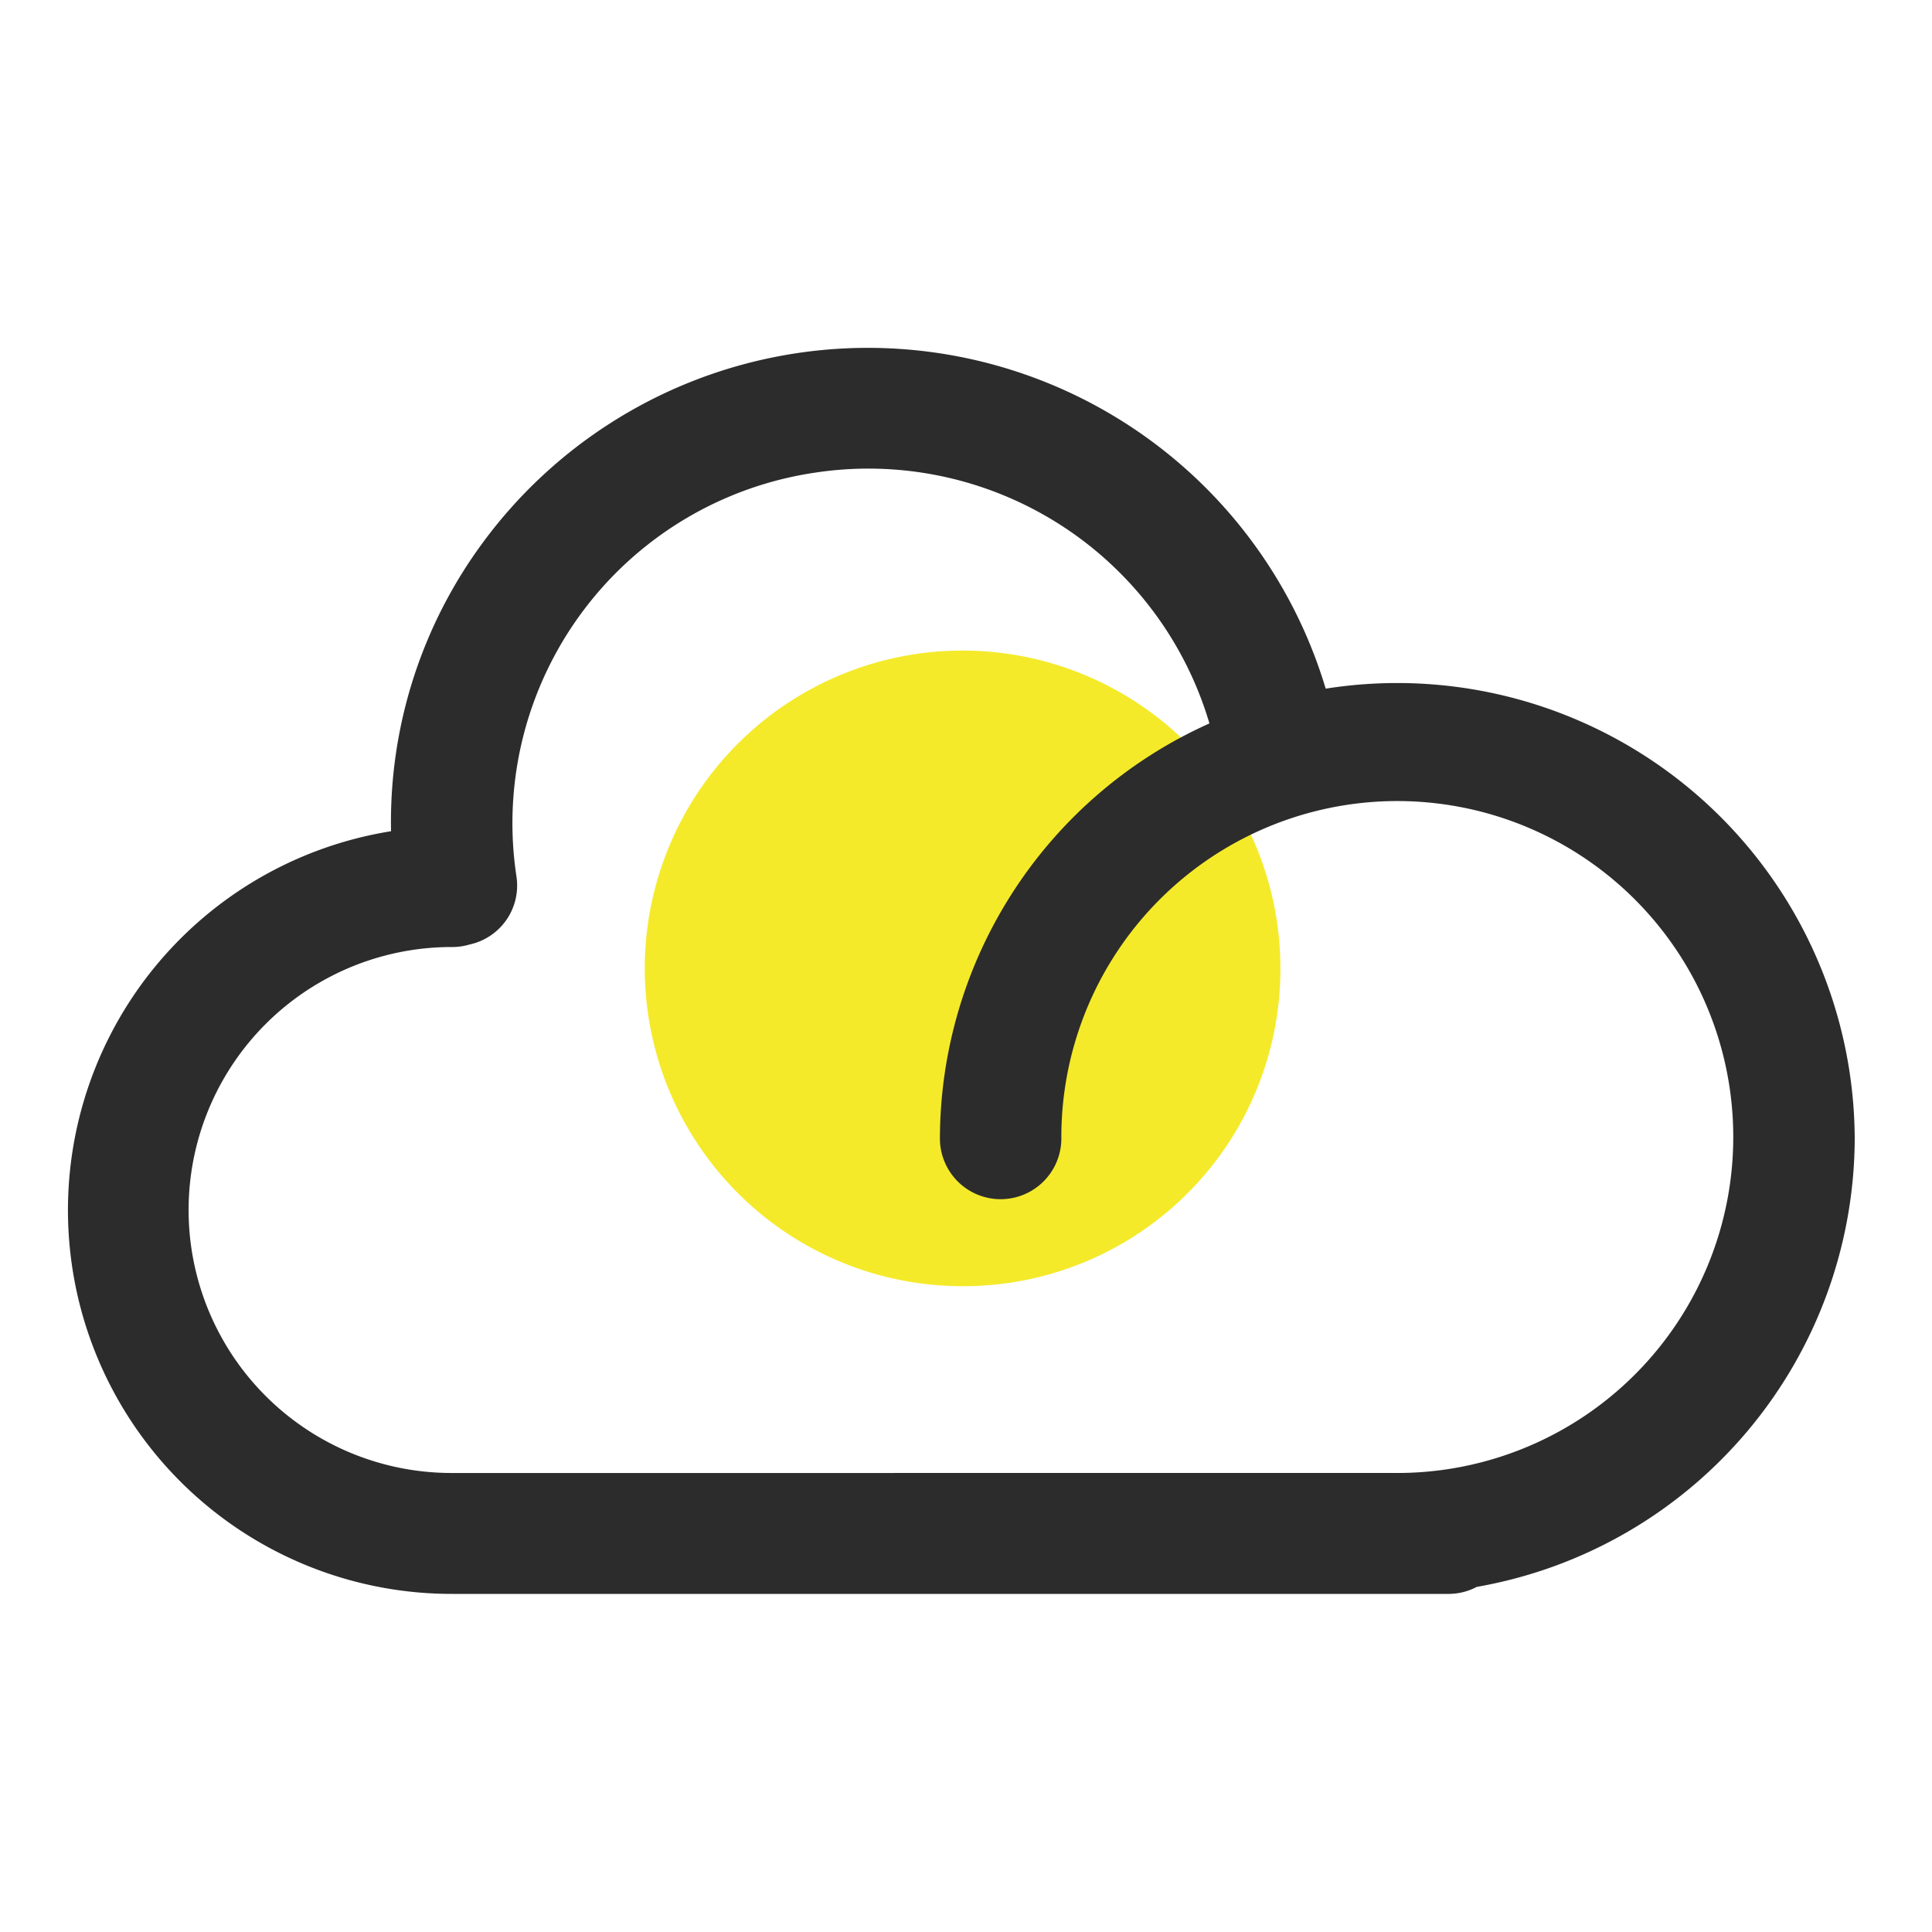 <?xml version="1.0" standalone="no"?><!DOCTYPE svg PUBLIC "-//W3C//DTD SVG 1.1//EN" "http://www.w3.org/Graphics/SVG/1.1/DTD/svg11.dtd"><svg t="1740906061045" class="icon" viewBox="0 0 1024 1024" version="1.1" xmlns="http://www.w3.org/2000/svg" p-id="3630" data-spm-anchor-id="a313x.search_index.0.i2.5c0b3a81njWTyp" width="100" height="100" xmlns:xlink="http://www.w3.org/1999/xlink"><path d="M678.641 514.007a168.448 168.448 0 1 0-168.448 167.706 168.069 168.069 0 0 0 168.448-167.706z" fill="#f4ea2a" p-id="3631" data-spm-anchor-id="a313x.search_index.0.i1.5c0b3a81njWTyp" class=""></path><path d="M983.04 603.412a242.488 242.488 0 0 0-280.392-238.408 253.322 253.322 0 0 0-446.428-77.824 249.134 249.134 0 0 0-48.957 153.385A203.397 203.397 0 0 0 240.189 844.8h527.775a31.99 31.99 0 0 0 14.751-3.717A242.038 242.038 0 0 0 983.04 603.412z m-242.432 177.3H240.189a139.387 139.387 0 1 1 0-278.769 31.969 31.969 0 0 0 8.704-1.341 31.964 31.964 0 0 0 24.847-35.999 187.812 187.812 0 0 1 157.742-214.016A188.462 188.462 0 0 1 641.024 383.427a241.628 241.628 0 0 0-142.848 219.986 32.179 32.179 0 0 0 64.358 0 178.068 178.068 0 1 1 178.074 177.3z" fill="#2c2c2c" p-id="3632" data-spm-anchor-id="a313x.search_index.0.i0.5c0b3a81njWTyp" class="selected"></path></svg>